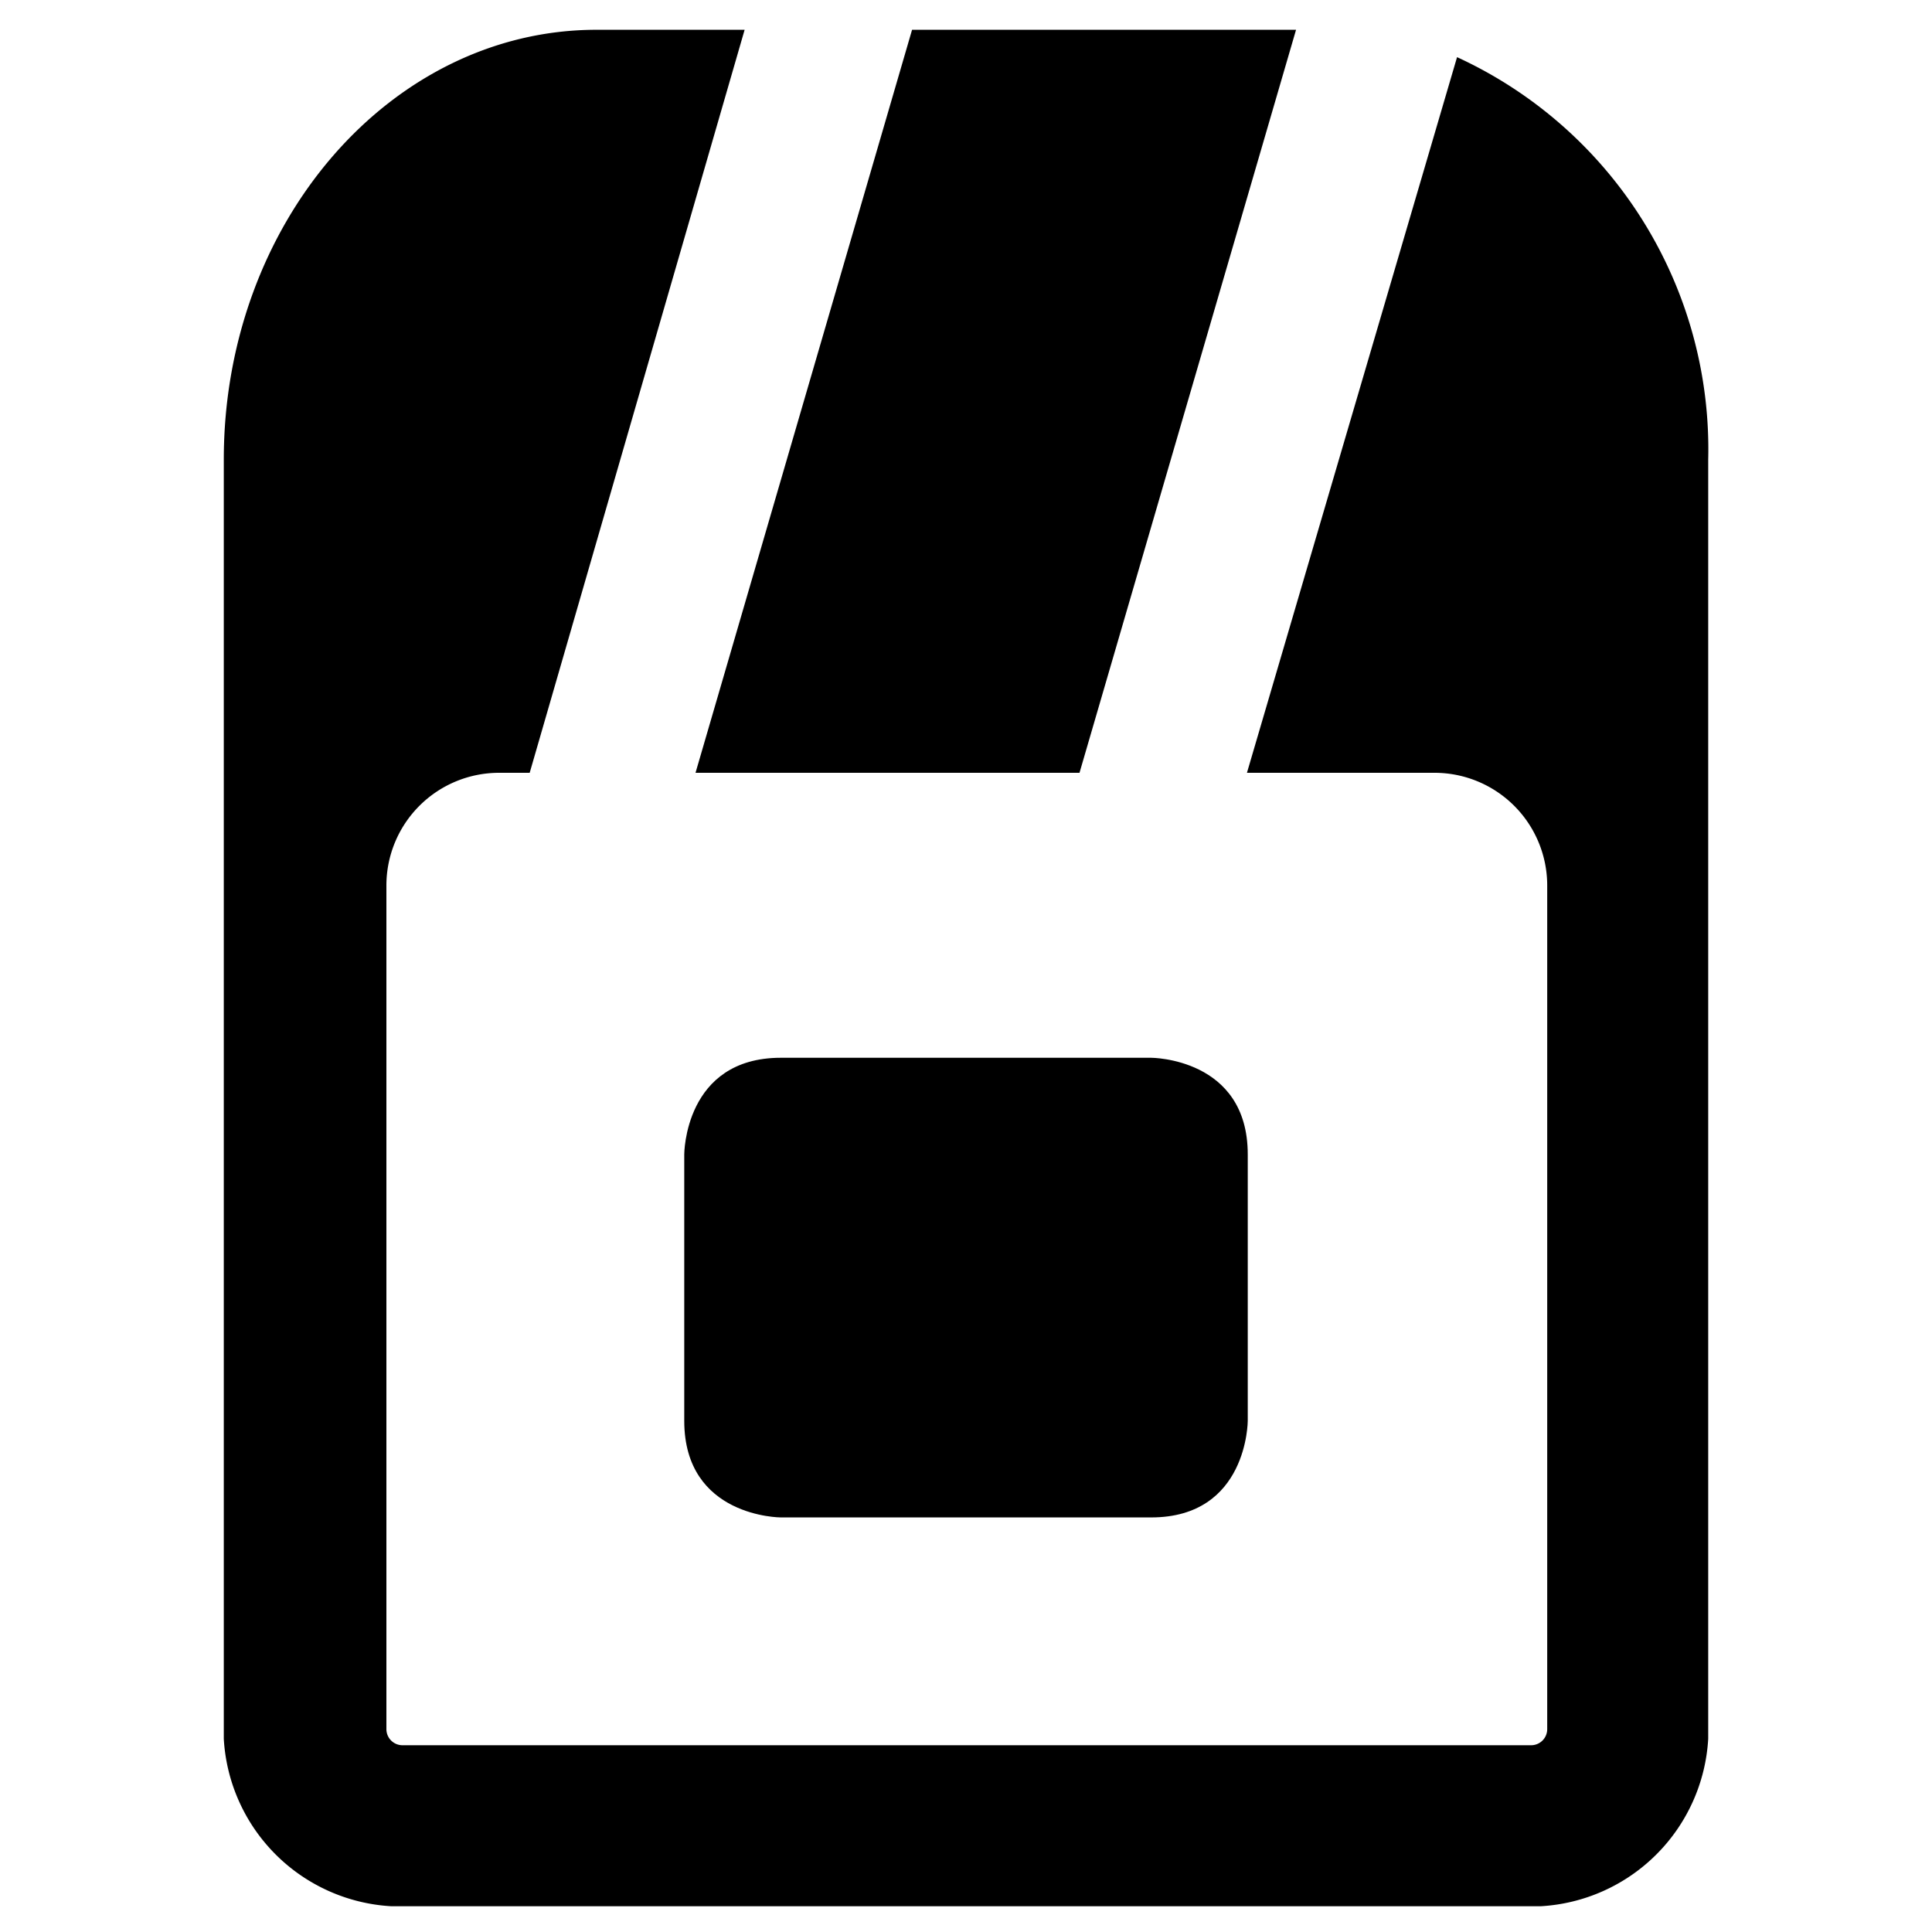 <svg xmlns="http://www.w3.org/2000/svg" viewBox="0 0 24 24"><g><path d="M21.22 5.71a5.36 5.36 0 0 0 -3.12 -5L15.49 9.6h2.33a1.4 1.4 0 0 1 1.4 1.4v10.48a0.2 0.2 0 0 1 -0.2 0.2H5a0.2 0.2 0 0 1 -0.2 -0.2V11a1.4 1.4 0 0 1 1.4 -1.4h0.38L9.25 0.37H7.41c-2.55 0 -4.63 2.39 -4.63 5.34V21.6a2.21 2.21 0 0 0 2.08 2.08h14.28a2.21 2.21 0 0 0 2.08 -2.08V5.71Z" fill="#000000" stroke-width="1"></path><path d="m16.1 0.37 -4.77 0L8.64 9.6l4.77 0L16.1 0.37z" fill="#000000" stroke-width="1"></path><path d="M9.7 13.14h4.6s1.2 0 1.2 1.2v3.31s0 1.2 -1.2 1.2H9.7s-1.2 0 -1.2 -1.2v-3.31s0 -1.2 1.2 -1.2" fill="#000000" stroke-width="1"></path></g></svg>